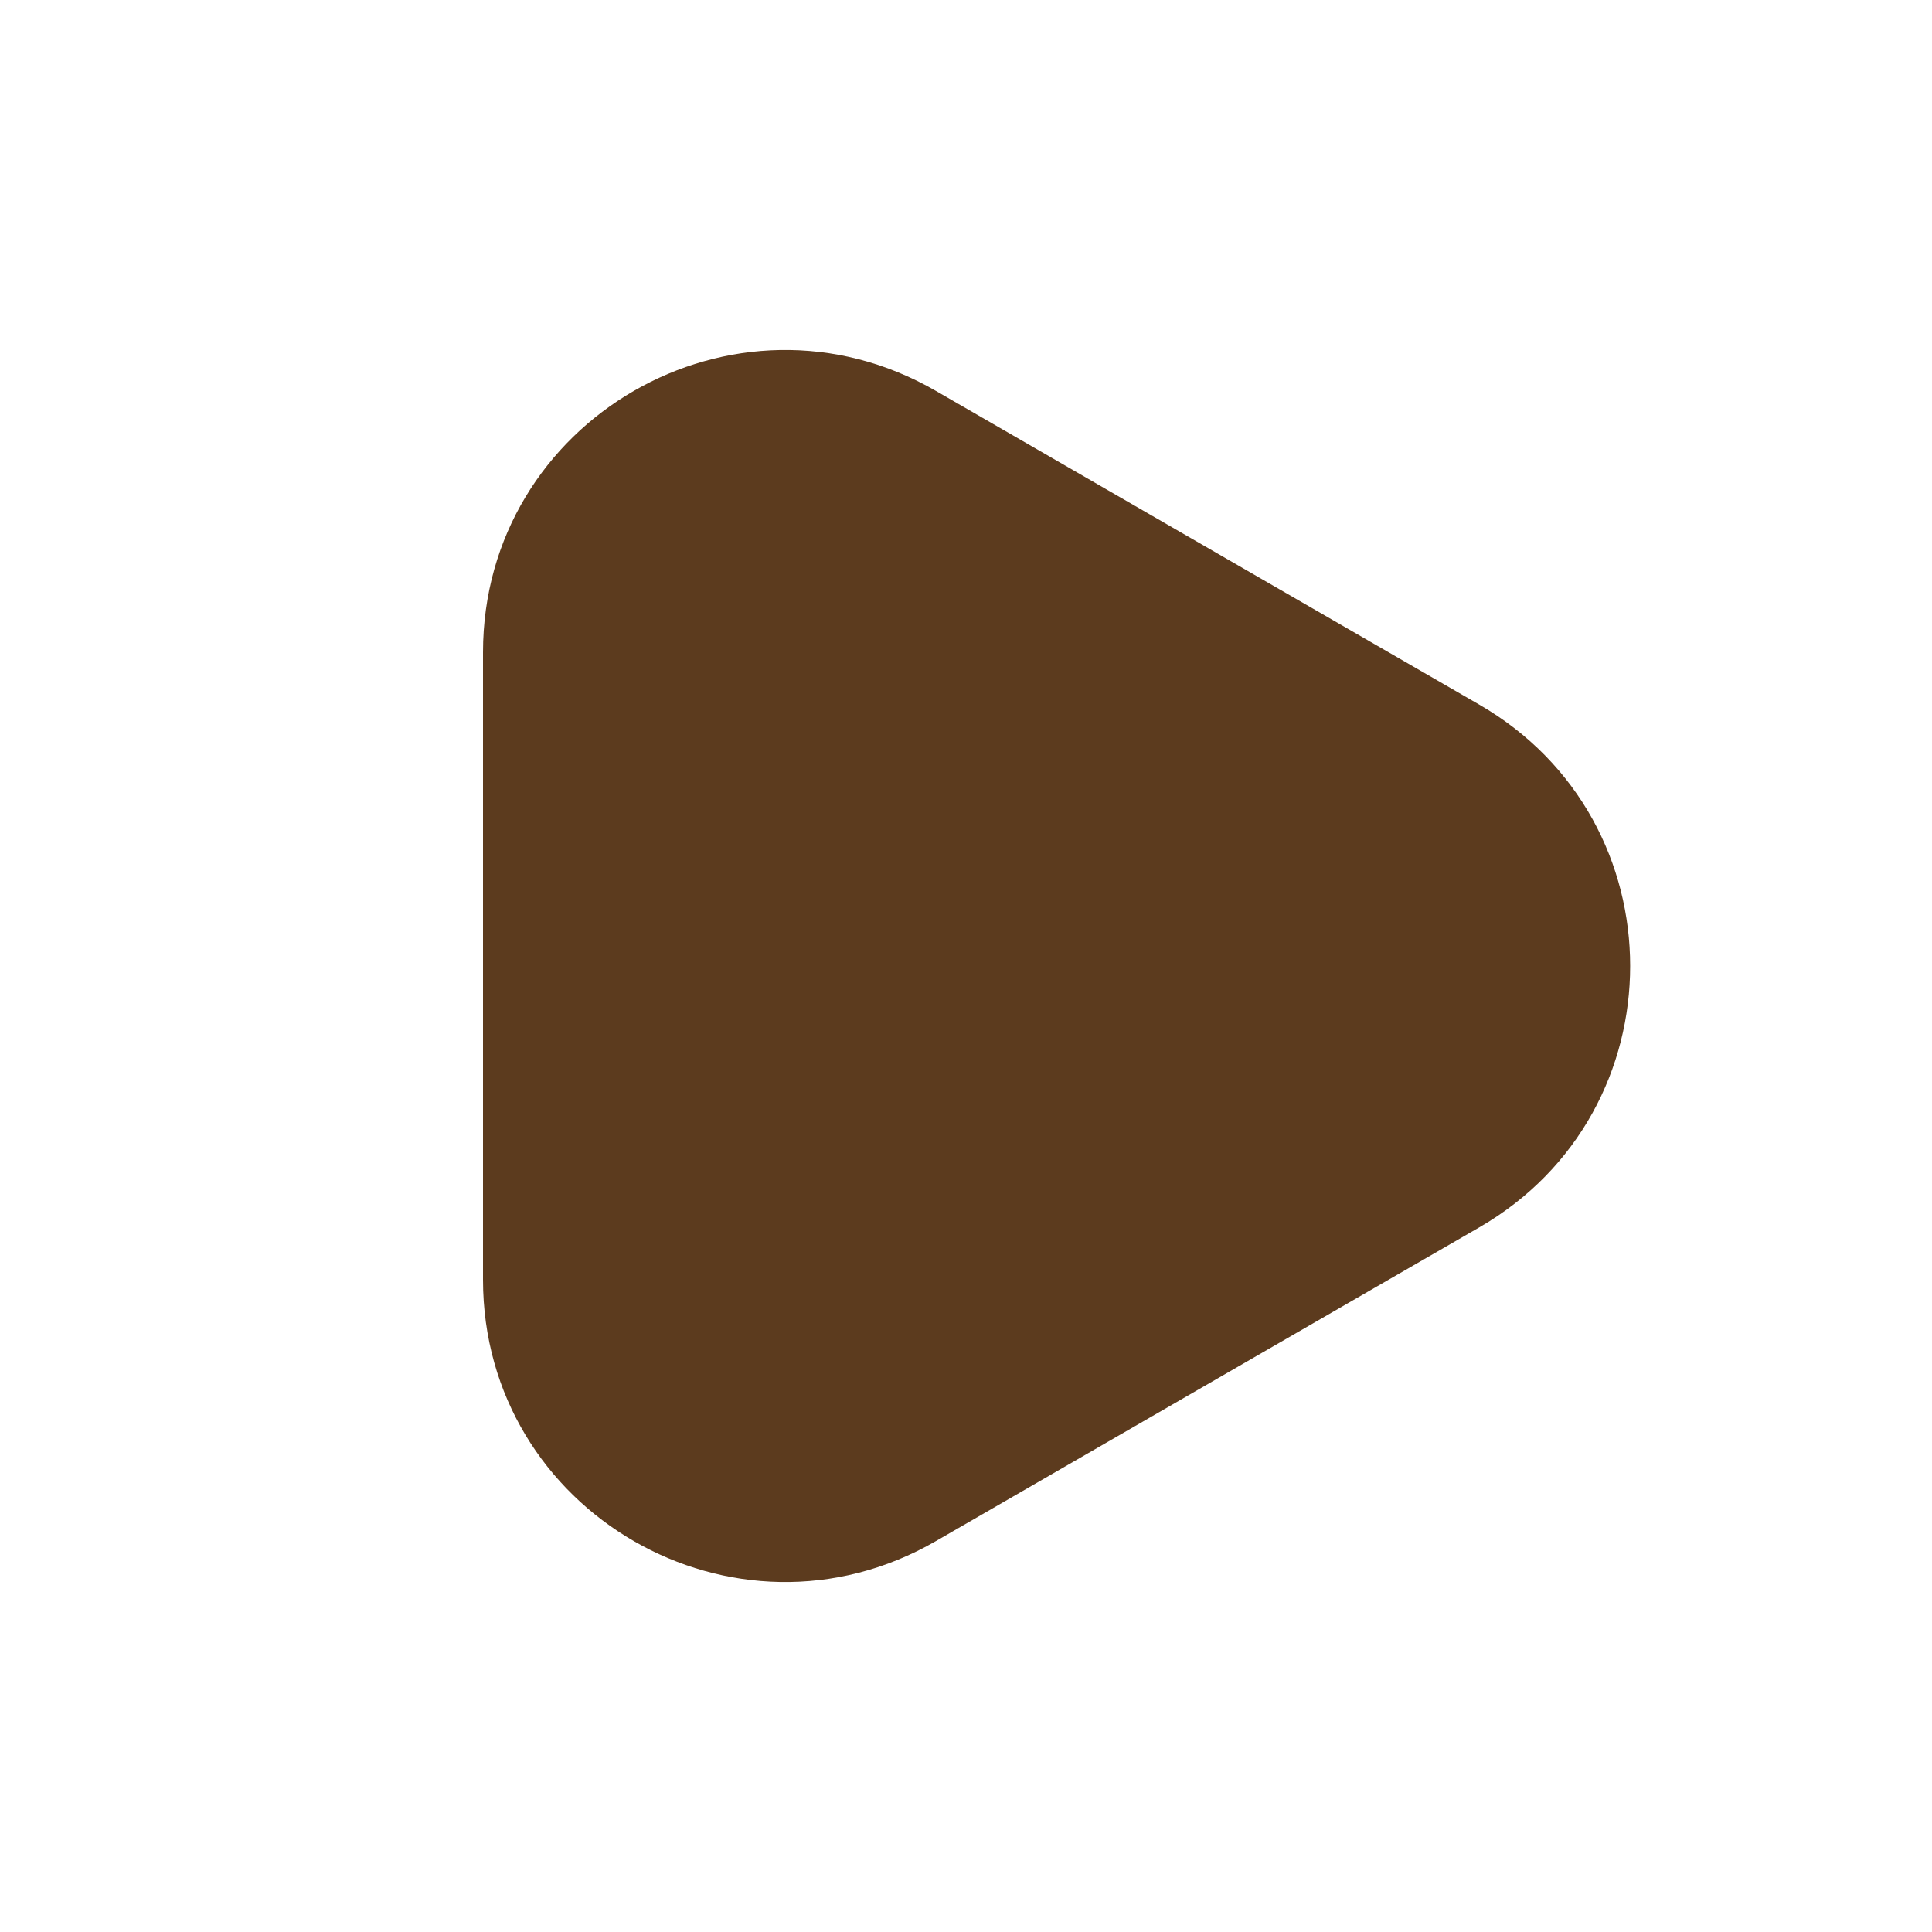 <svg width="16" height="16" viewBox="0 0 16 16" fill="none" xmlns="http://www.w3.org/2000/svg">
<path d="M12.25 5.835C13.917 6.797 13.917 9.203 12.25 10.165L7.75 12.763C6.083 13.725 4 12.523 4 10.598L4 5.402C4 3.477 6.083 2.275 7.75 3.237L12.25 5.835Z" fill="#5C3B1E"/>
</svg>
